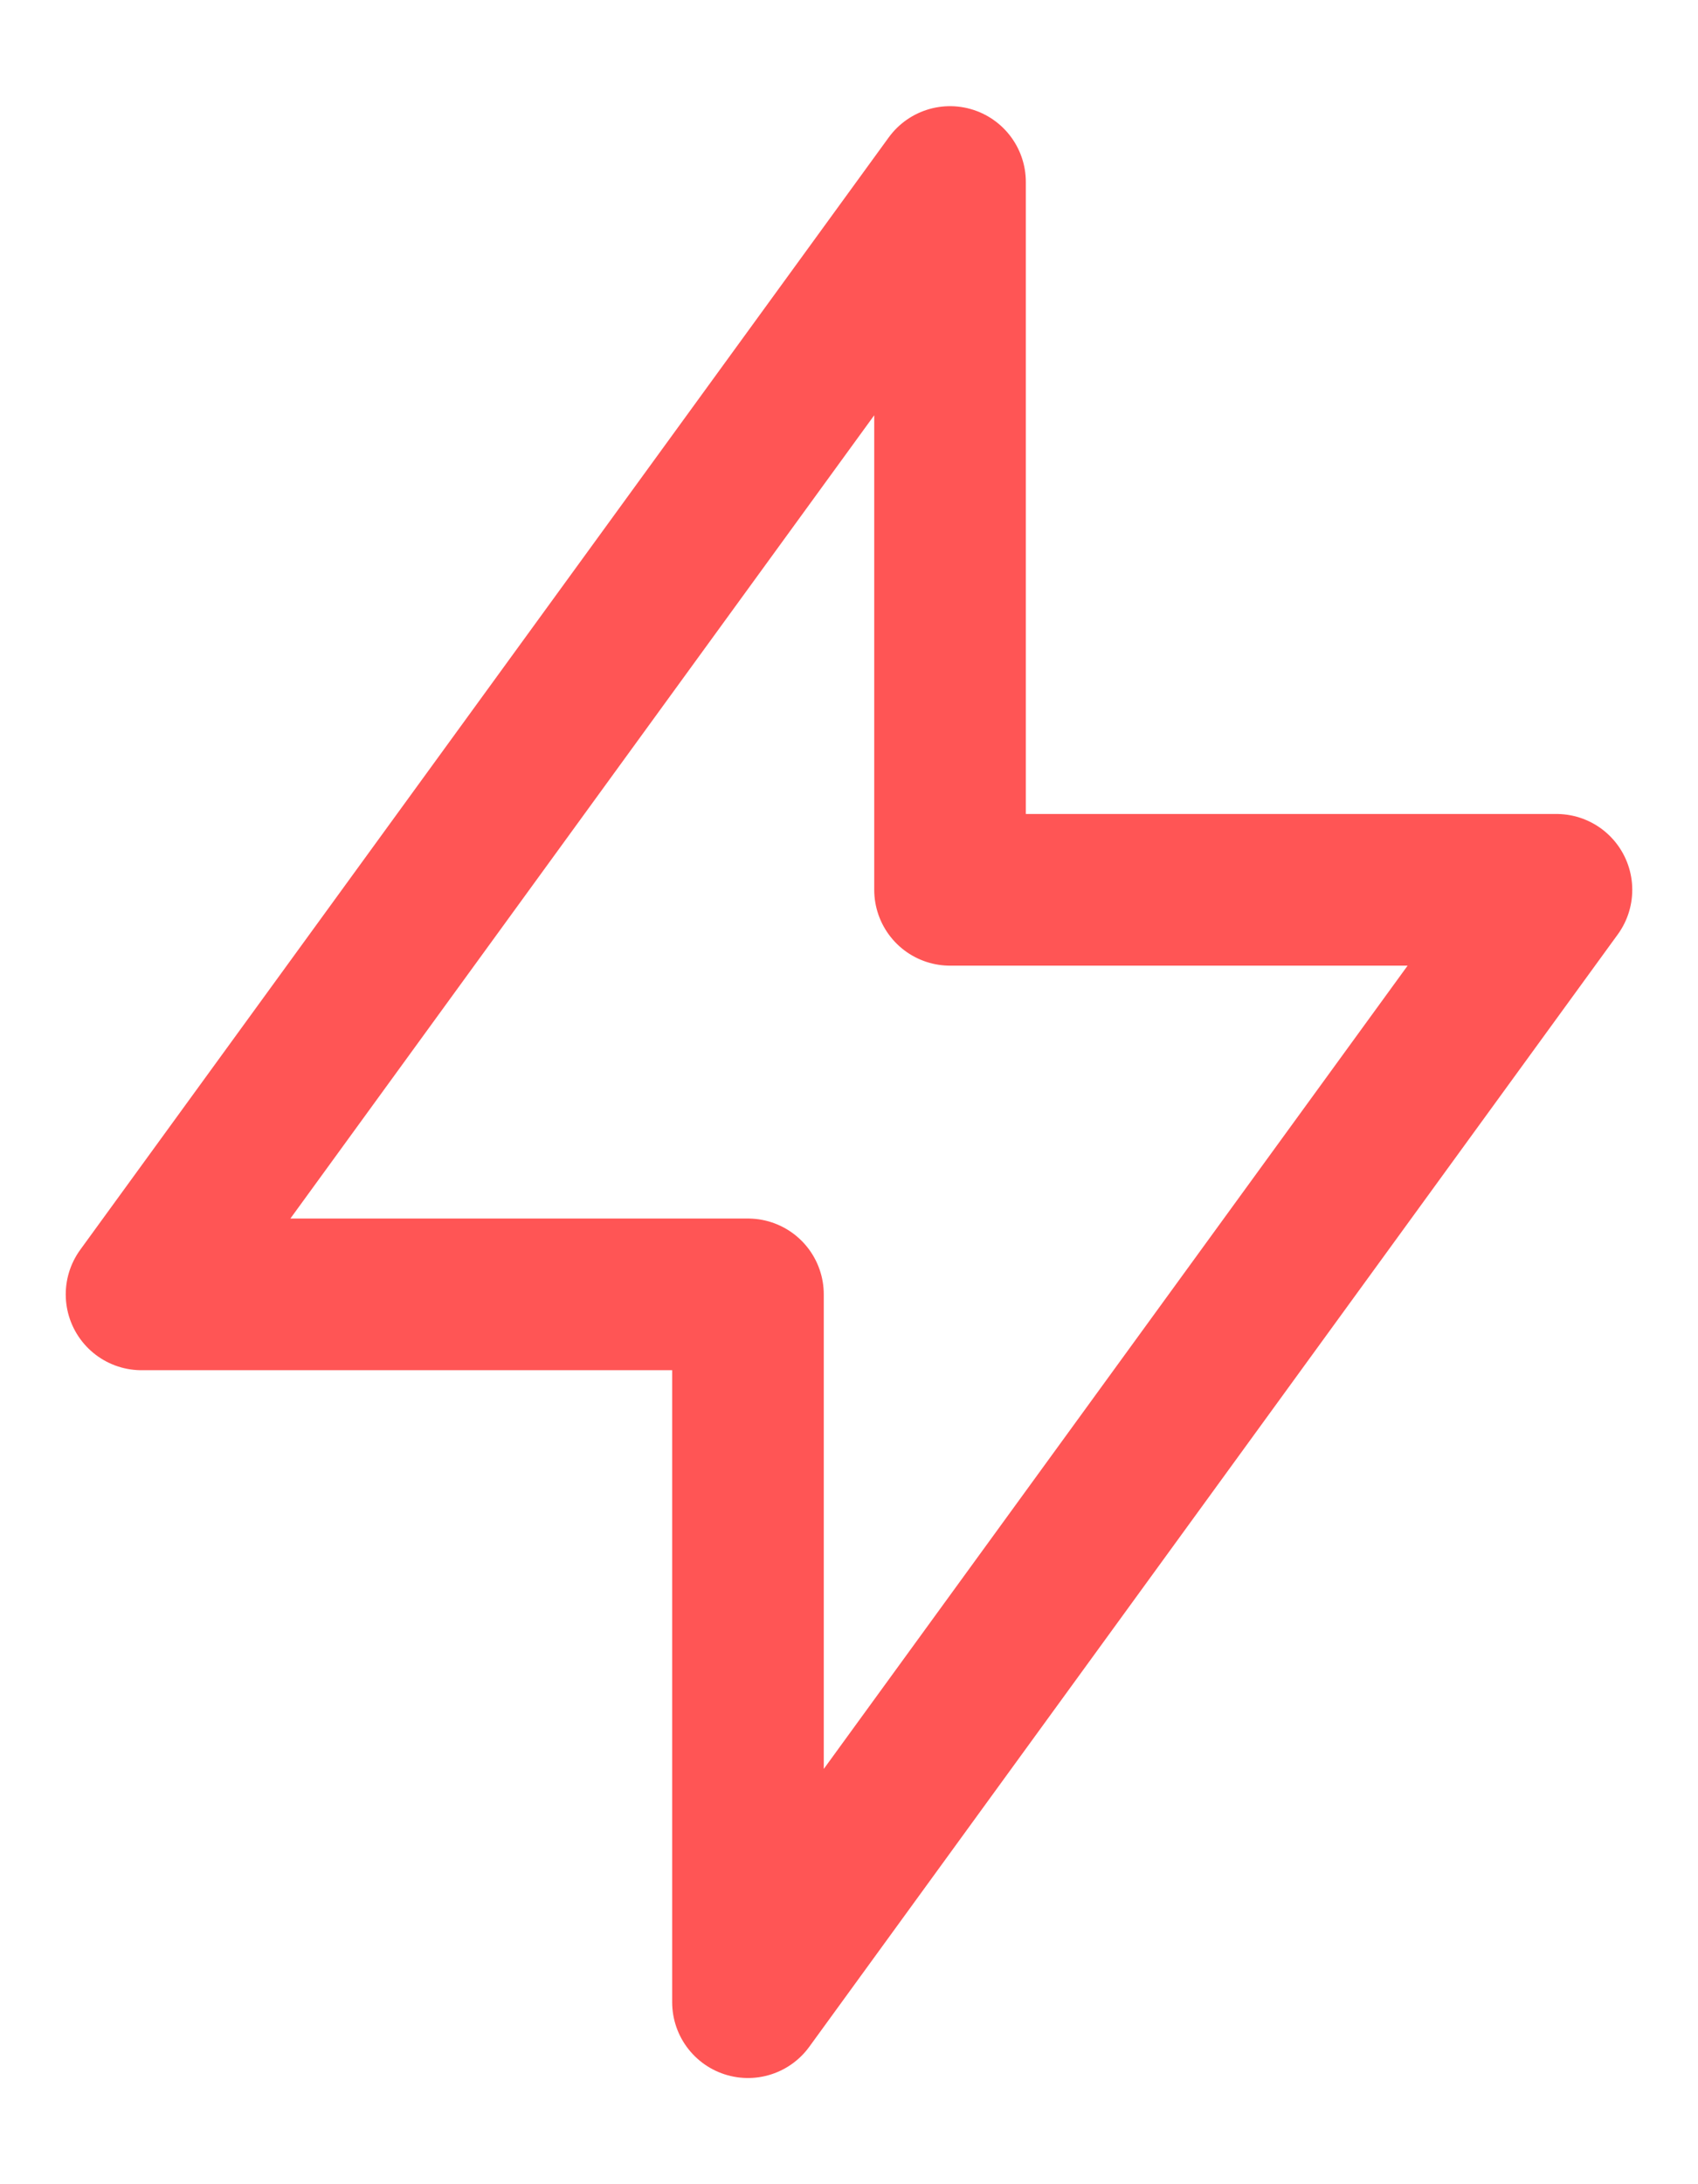 <svg width="14" height="18" viewBox="0 0 14 18" fill="none" xmlns="http://www.w3.org/2000/svg">
<path d="M7.833 7.333V1.5L1.167 10.667H6.167V16.5L12.833 7.333H7.833Z" stroke="#FF5555" stroke-width="1.25" stroke-linecap="round" stroke-linejoin="round"/>
</svg>
